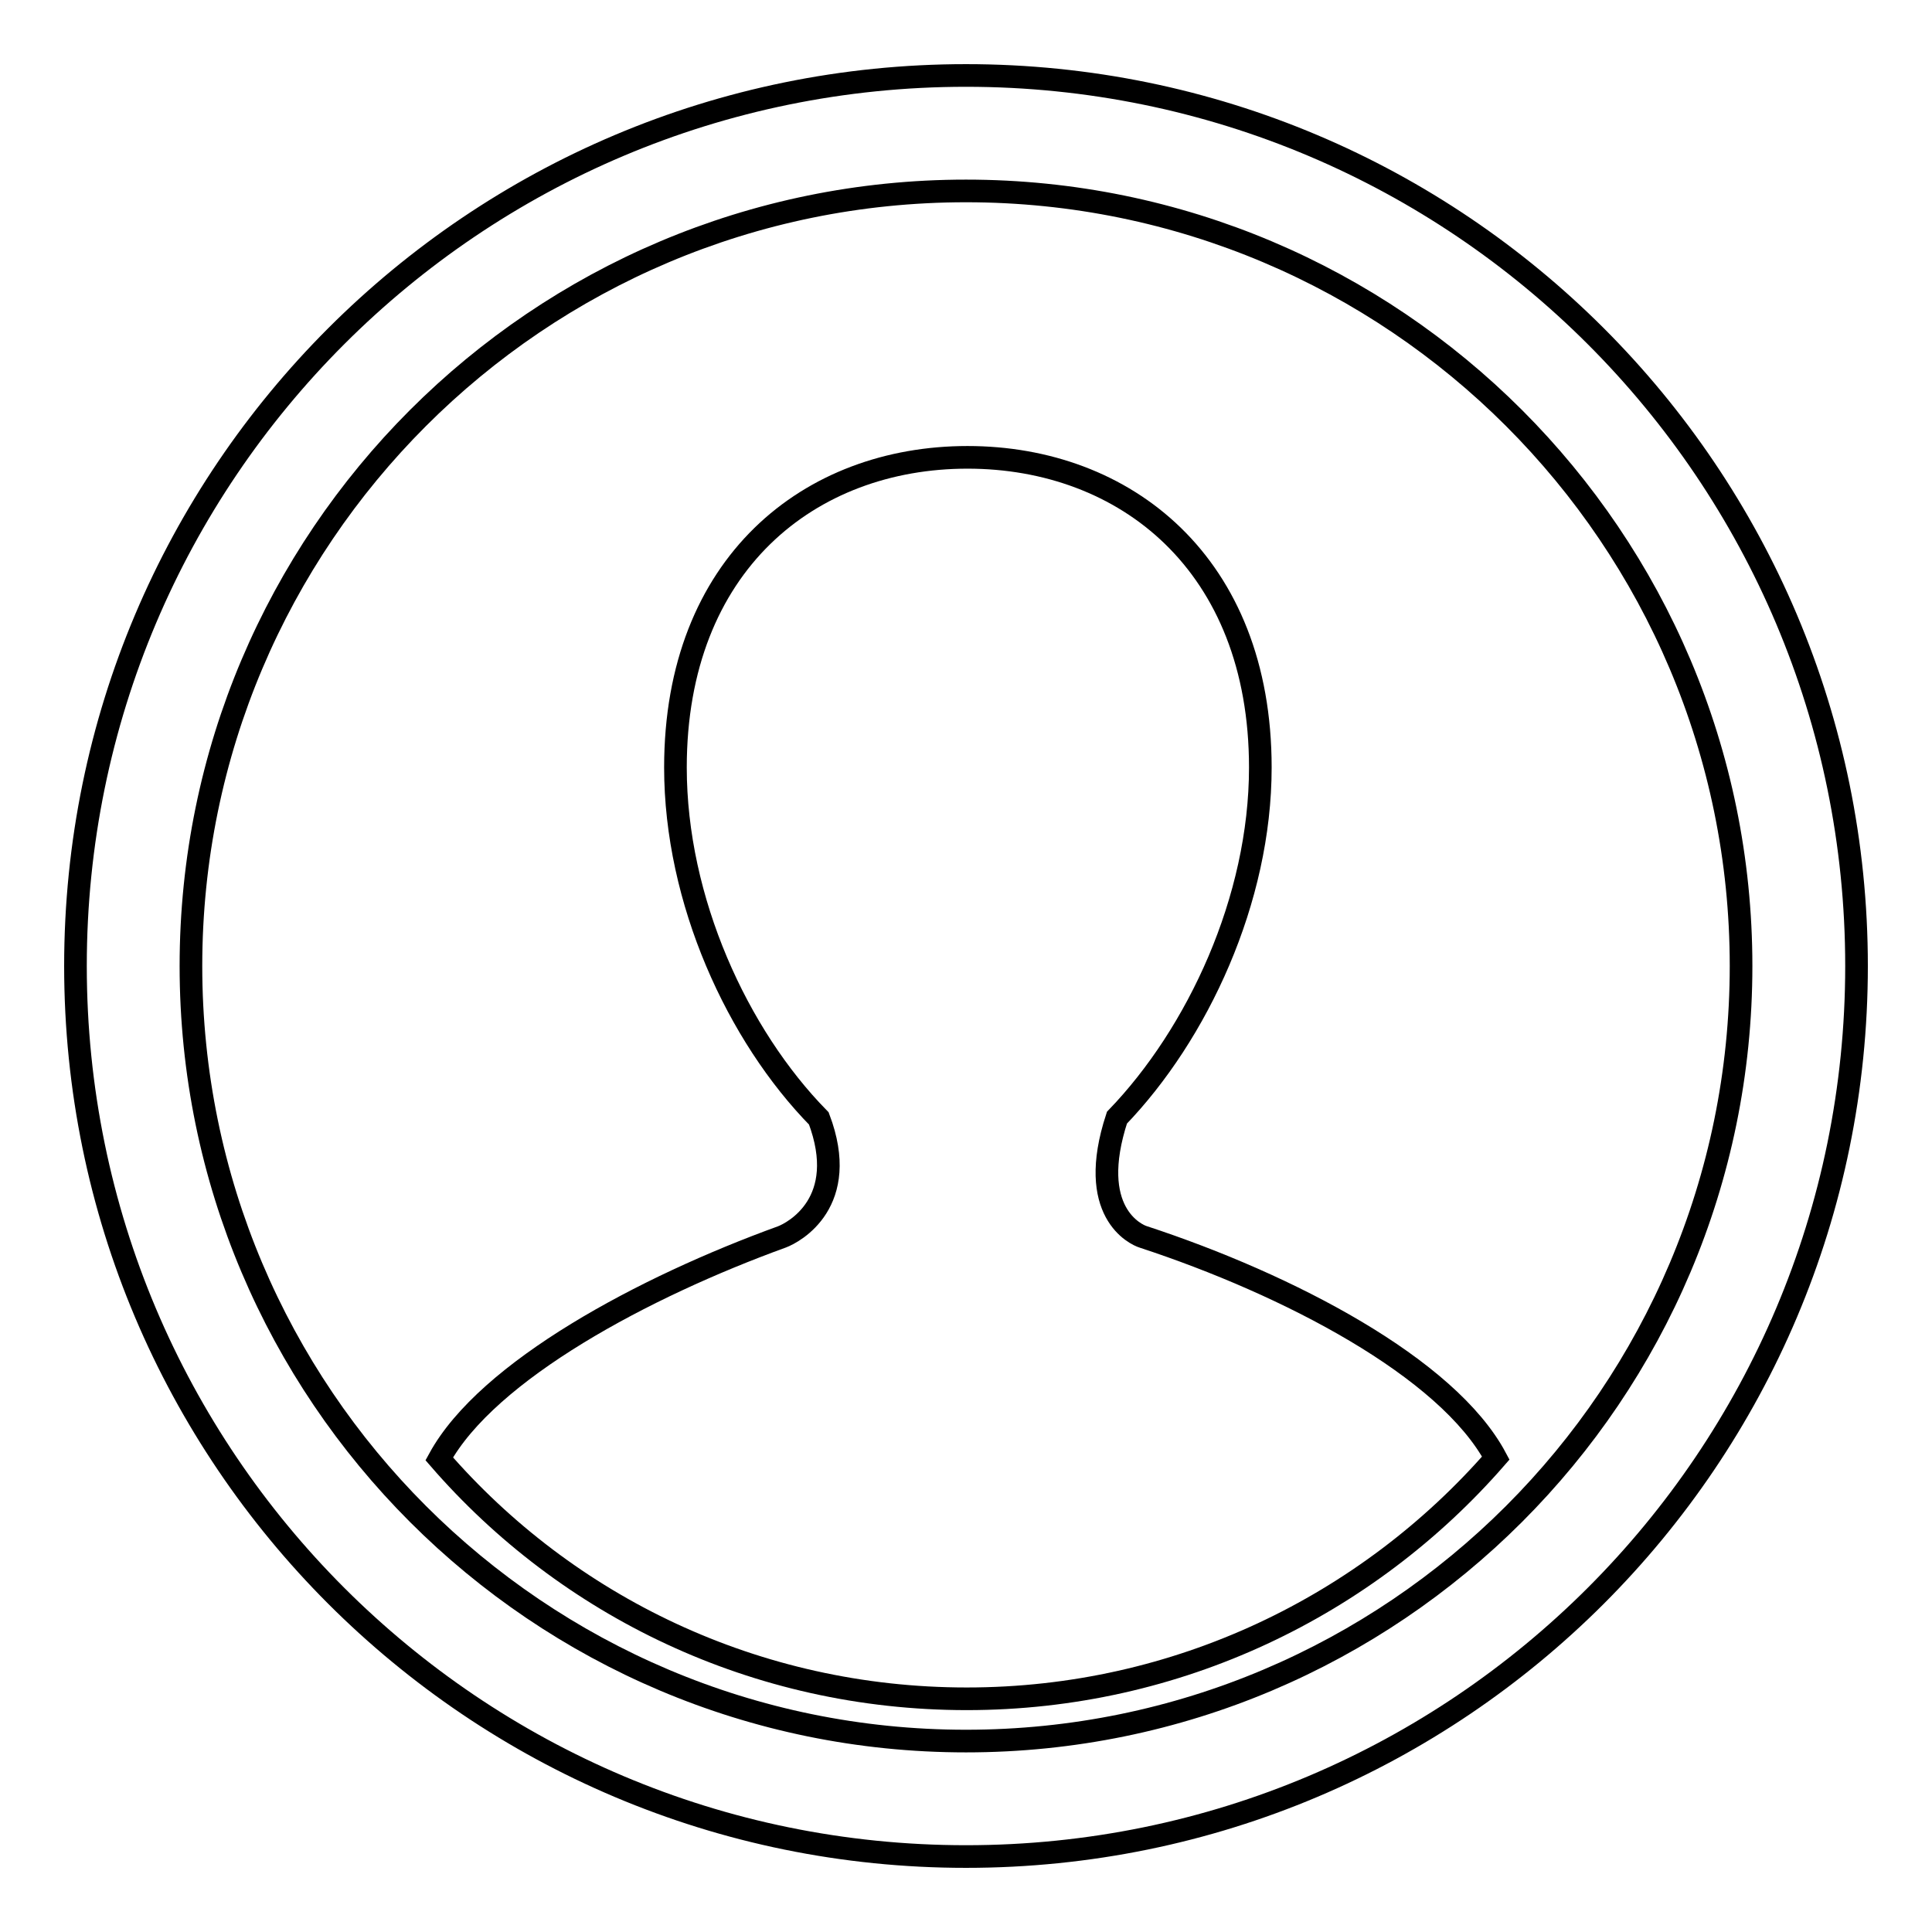 <?xml version="1.0" encoding="utf-8"?>
<!-- Svg Vector Icons : http://www.onlinewebfonts.com/icon -->
<!DOCTYPE svg PUBLIC "-//W3C//DTD SVG 1.1//EN" "http://www.w3.org/Graphics/SVG/1.1/DTD/svg11.dtd">
<svg version="1.1" xmlns="http://www.w3.org/2000/svg" xmlns:xlink="http://www.w3.org/1999/xlink" x="0px" y="0px" viewBox="0 0 256 256" enable-background="new 0 0 256 256" xml:space="preserve">
<g><g><path stroke-width="3" fill-opacity="0" stroke="#000000"  d="M128.1,225.1c28,0,53.1-12.4,70.1-31.9c-6.4-12-27.5-23-46.7-29.3c-1-0.3-7.6-3.3-3.5-15.8h0c10.7-11.1,19-28.9,19-46.4c0-27-17.9-41.1-38.8-41.1c-20.9,0-38.7,14.1-38.7,41.1c0,17.6,8.2,35.5,19,46.5c4.2,11.1-3.3,15.1-4.9,15.7c-18.2,6.6-39,17.7-45.4,29.4C75.1,212.8,100.1,225.1,128.1,225.1L128.1,225.1z"/><path stroke-width="3" fill-opacity="0" stroke="#000000"  d="M128,10C62.8,10,10,62.8,10,128c0,65.2,52.8,118,118,118c65.2,0,118-52.8,118-118C246,62.8,193.2,10,128,10z M128,230.7c-56.7,0-102.7-46-102.7-102.7c0-56.7,46-102.7,102.7-102.7c56.7,0,102.7,46,102.7,102.7C230.7,184.7,184.7,230.7,128,230.7z"/></g></g>
</svg>